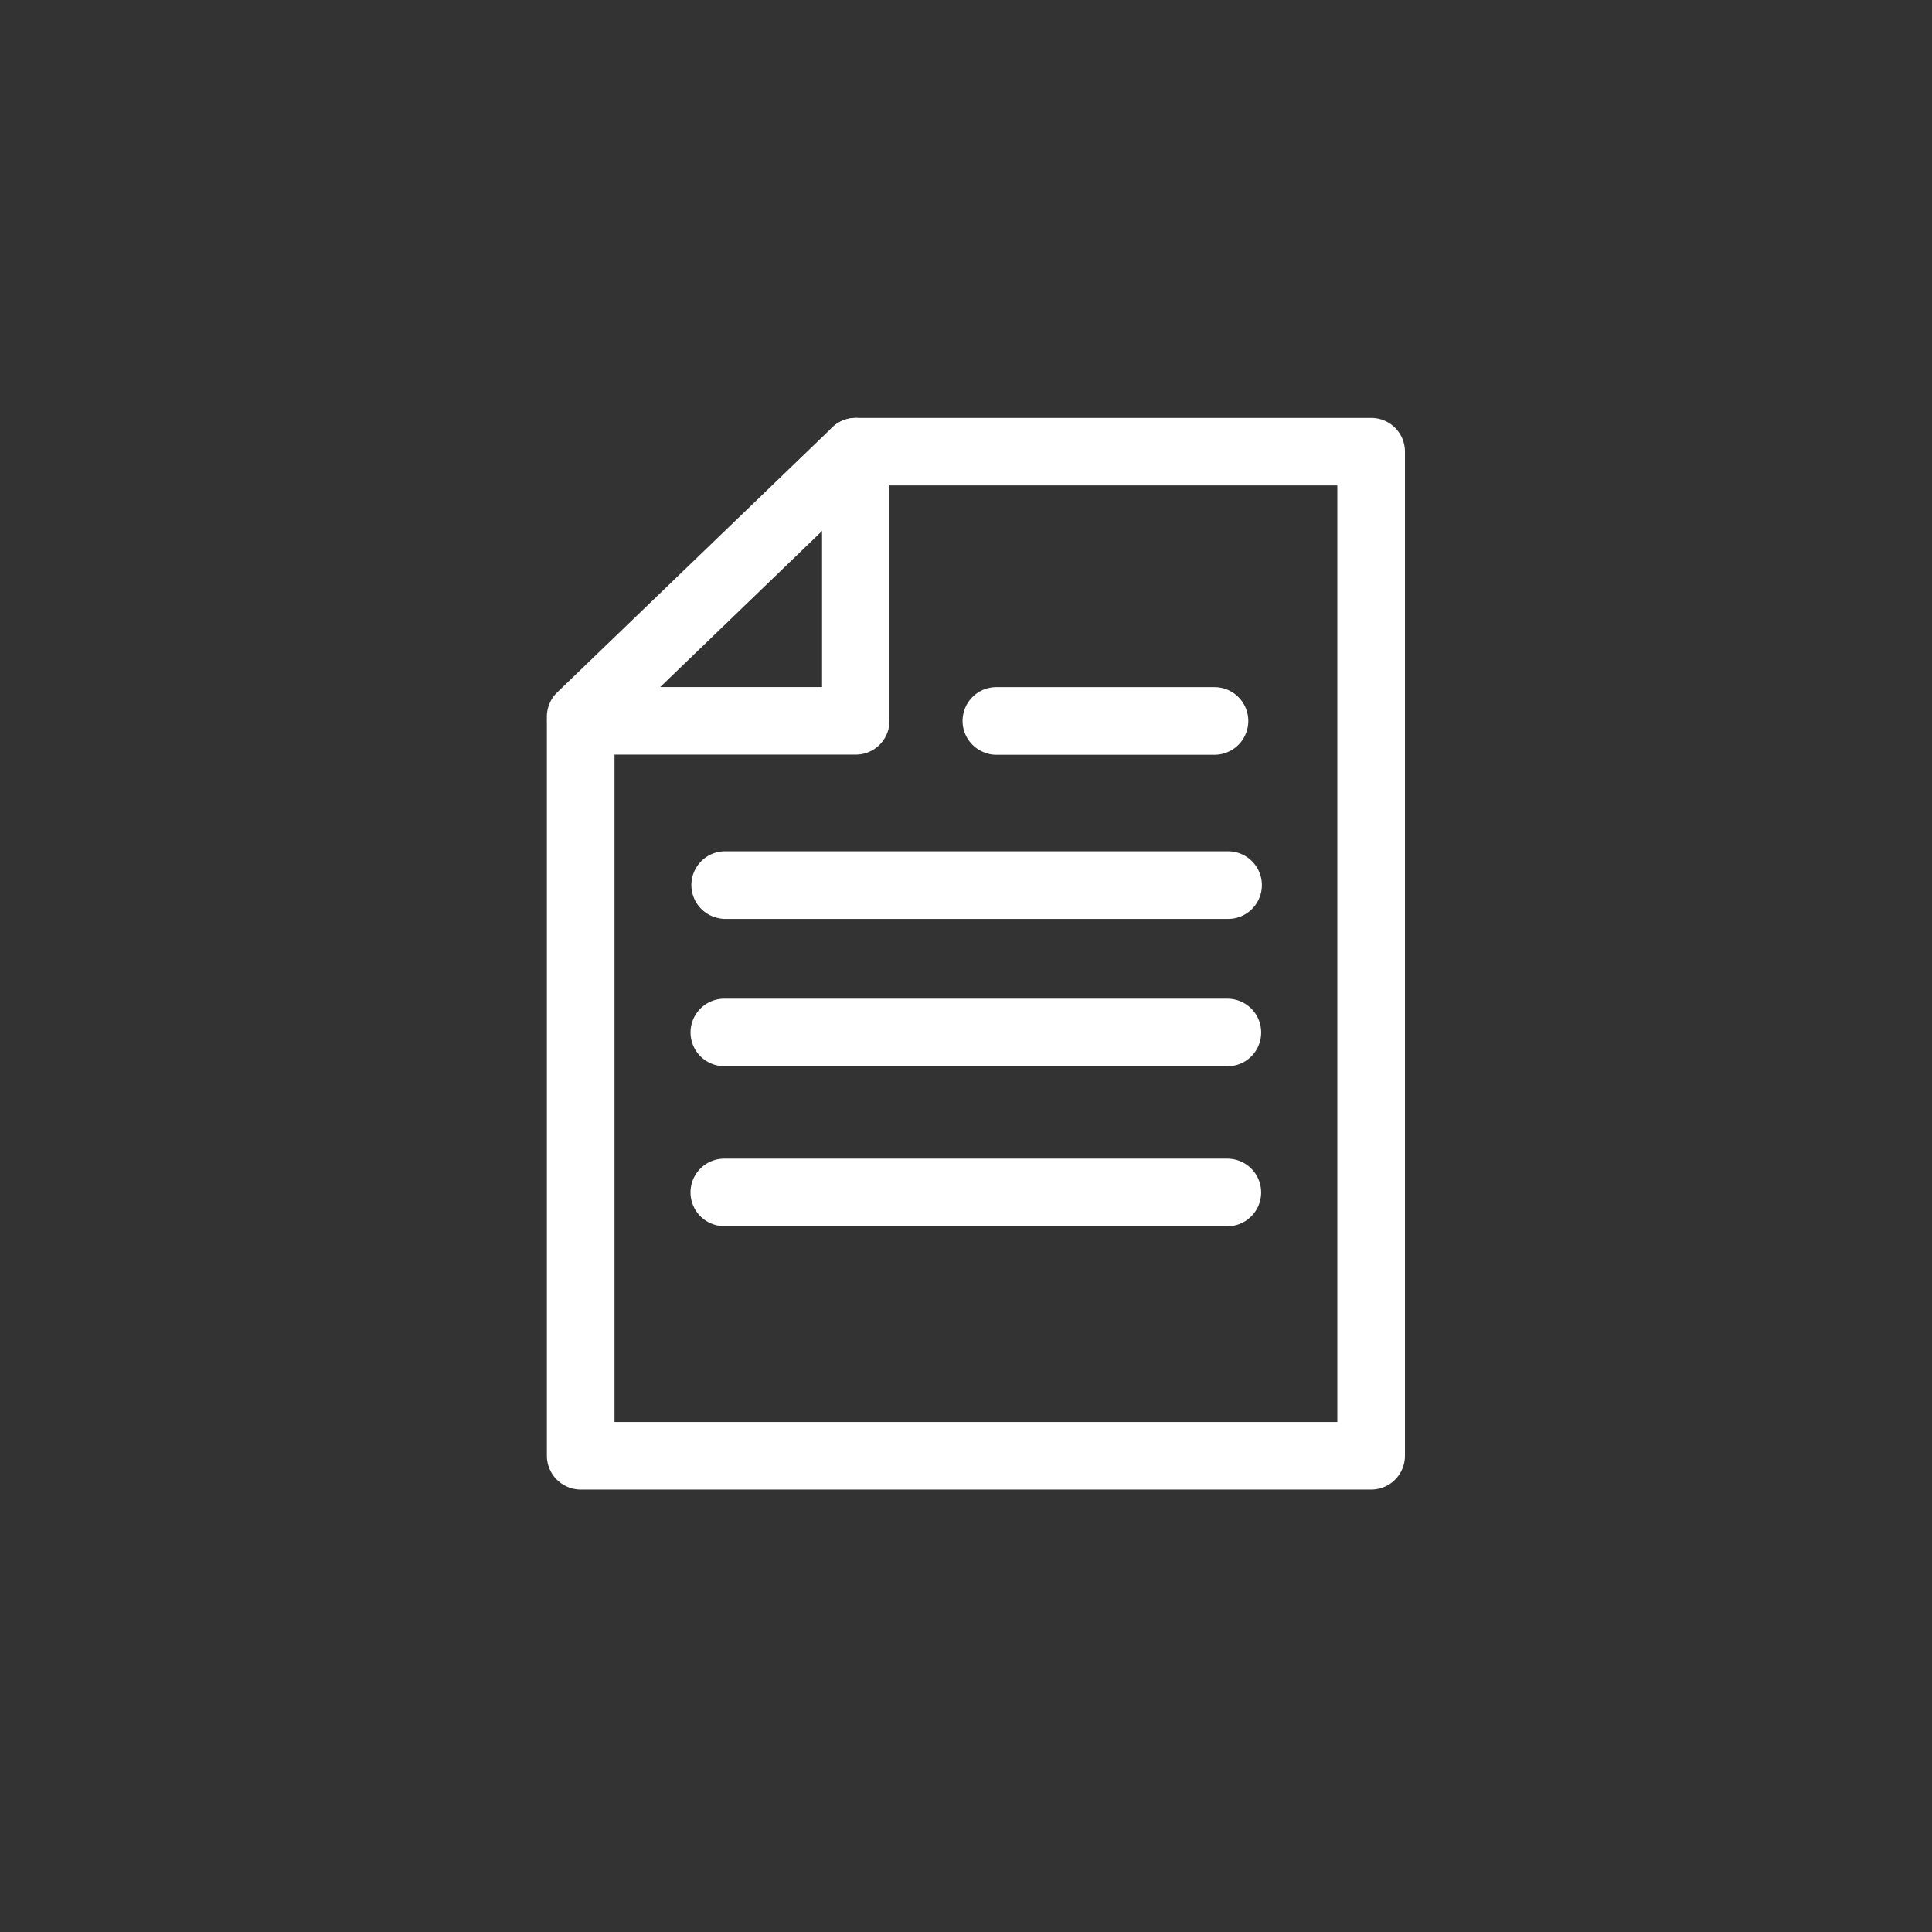 <svg height="60" viewBox="0 0 60 60" width="60" xmlns="http://www.w3.org/2000/svg" xmlns:xlink="http://www.w3.org/1999/xlink"><rect x="0" y="0" width="60" height="60" fill="#333333" stroke="none"/><clipPath id="a"><path d="m0 0h26.644v33.281h-26.644z"/></clipPath><path d="m0 0h60v60h-60z" fill="none"/><g clip-path="url(#a)" fill="#fff" transform="translate(16.984 12.98)"><path d="m.81 33.252a1.076 1.076 0 0 1 -.5-.279 1.054 1.054 0 0 1 -.31-.742v-22.931a1.048 1.048 0 0 1 .321-.778l8.542-8.229a1.043 1.043 0 0 1 .727-.293h16.01a1.045 1.045 0 0 1 1.048 1.048v31.183a1.048 1.048 0 0 1 -1.048 1.048h-24.544a1.032 1.032 0 0 1 -.238-.027m1.282-23.526v21.456h22.448v-29.087h-14.535z"/><path d="m.812 10.426a1.048 1.048 0 0 1 .239-2.068h7.494v-7.311a1.047 1.047 0 1 1 2.094 0v8.36a1.047 1.047 0 0 1 -1.046 1.048h-8.542a1.035 1.035 0 0 1 -.239-.028" transform="translate(.001)"/><path d="m4.02 11.7a1.048 1.048 0 0 1 .239-2.068h15.621a1.048 1.048 0 0 1 0 2.1h-15.621a1.035 1.035 0 0 1 -.239-.032" transform="translate(1.275 3.826)"/><path d="m4 14.977a1.048 1.048 0 0 1 .239-2.068h15.625a1.048 1.048 0 0 1 0 2.1h-15.621a1.035 1.035 0 0 1 -.243-.032" transform="translate(1.269 5.126)"/><path d="m4 18.533a1.048 1.048 0 0 1 .239-2.068h15.625a1.048 1.048 0 1 1 0 2.1h-15.622a1.035 1.035 0 0 1 -.242-.032" transform="translate(1.268 6.538)"/><path d="m10.048 8.052a1.048 1.048 0 0 1 .239-2.068h6.777a1.048 1.048 0 0 1 0 2.1h-6.777a1.035 1.035 0 0 1 -.239-.028" transform="translate(3.669 2.376)"/></g></svg>